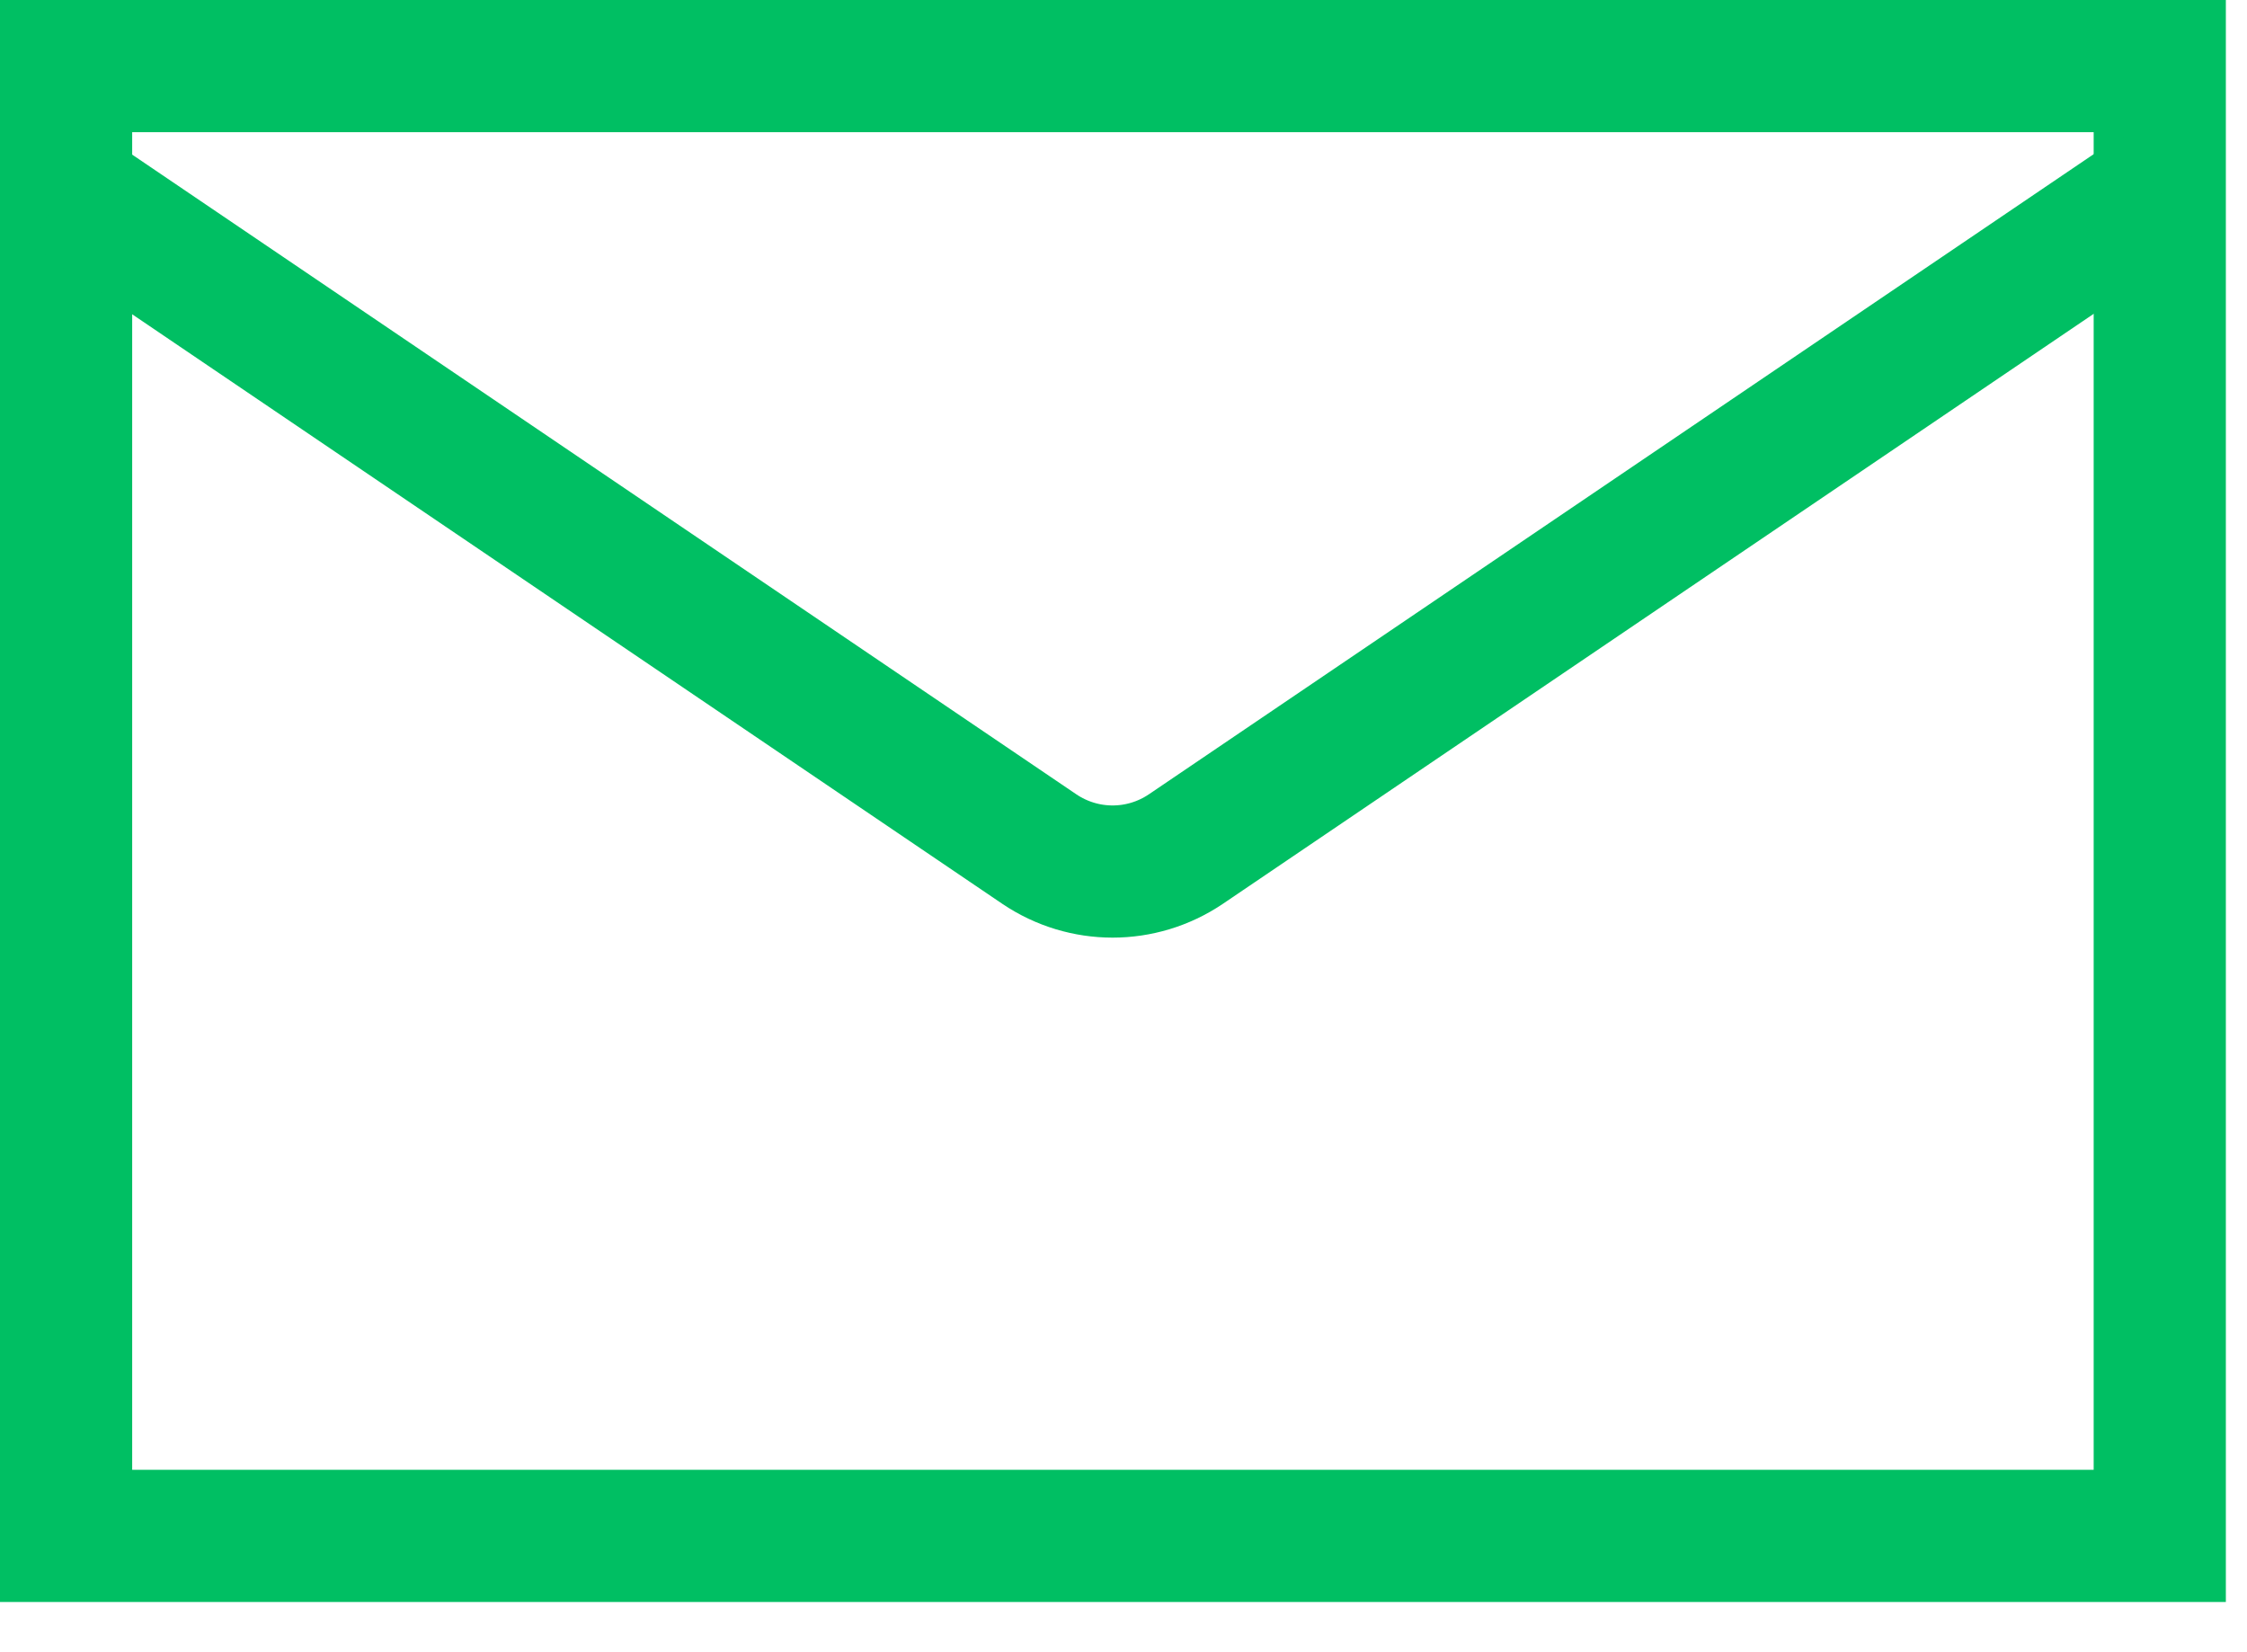 <svg width="34" height="25" viewBox="0 0 34 25" fill="none" xmlns="http://www.w3.org/2000/svg">
<g id="Group 398">
<path id="Vector" d="M32.68 1H1V23.24H32.68V1Z" stroke="#00BF63" stroke-width="2"/>
<path id="Vector_2" d="M1 2.87L15.73 12.85C16.4 13.3 17.27 13.3 17.94 12.85L32.67 2.87" stroke="#00BF63" stroke-width="2"/>
</g>
</svg>

